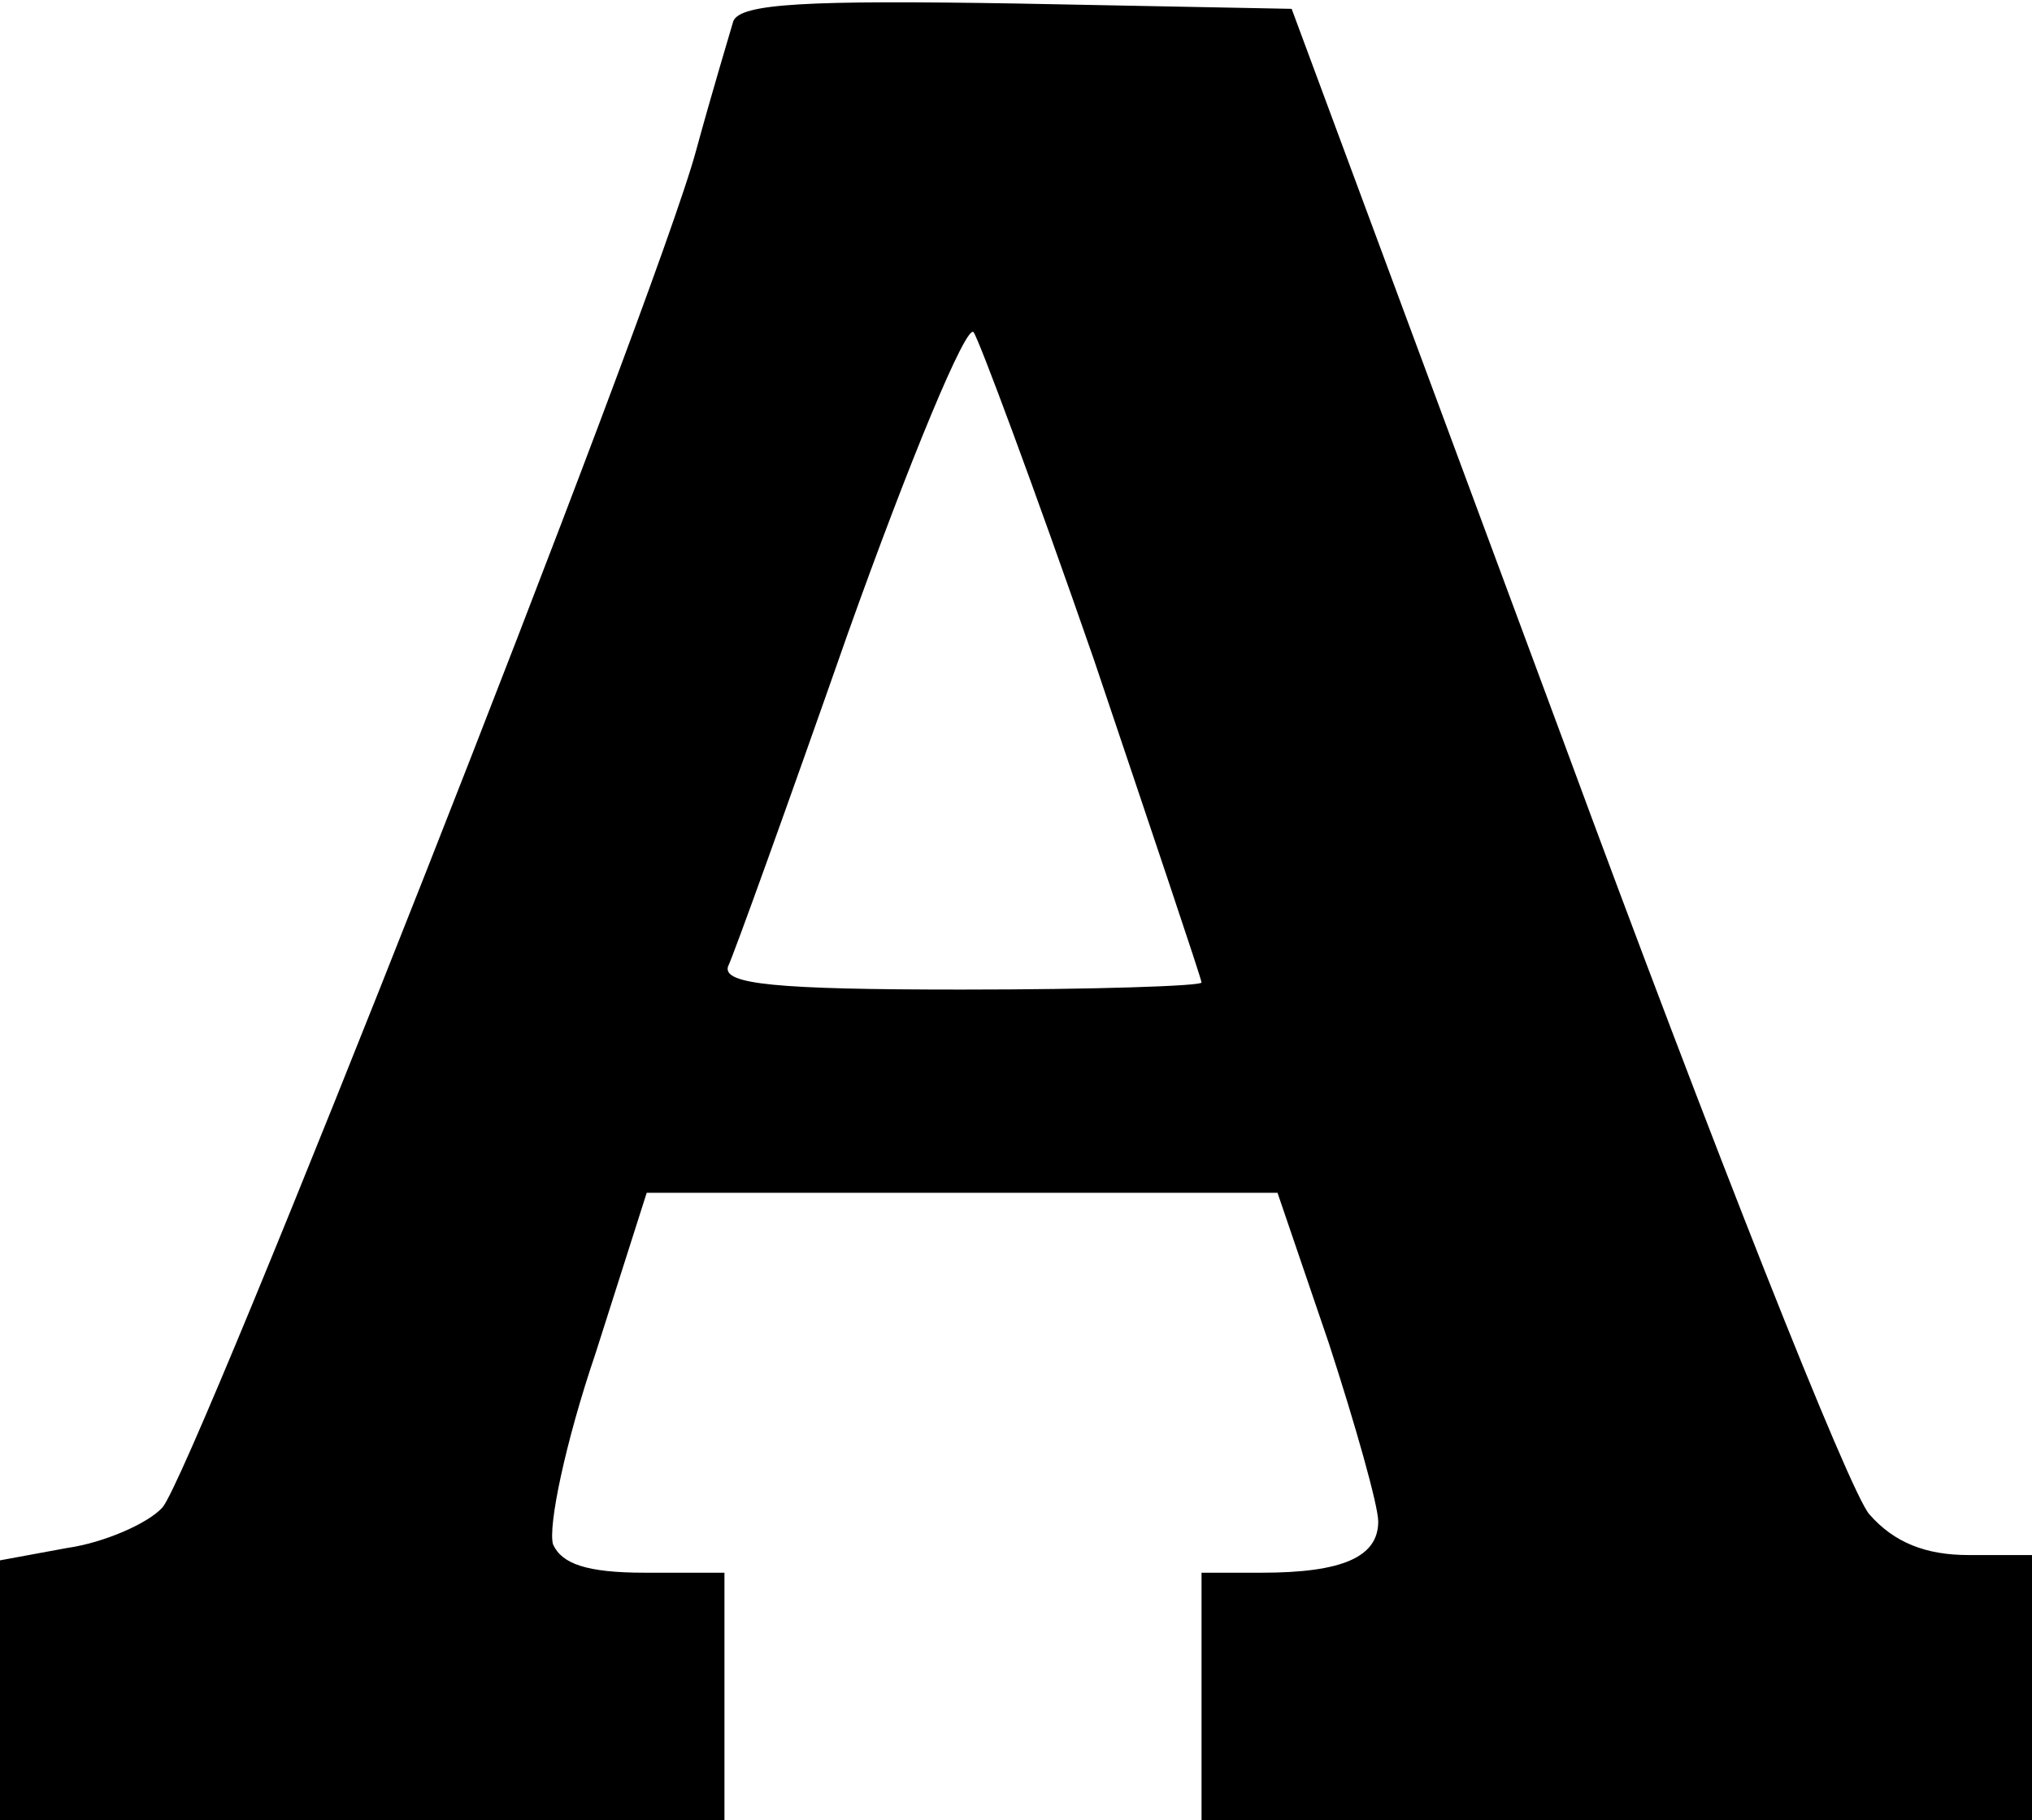 <?xml version="1.0" encoding="UTF-8" standalone="yes"?>
<svg version="1.0" xmlns="http://www.w3.org/2000/svg" width="115" height="103" viewBox="0 0 115 103" preserveAspectRatio="xMidYMid meet">
  <g transform="translate(0,103) scale(0.1,-0.1)" fill="#000000" stroke="none">
    <path d="M415 1018 c-2 -7 -12 -40 -21 -73 -23 -86 -284 -747 -302 -768 -8 -9
-33 -20 -54 -23 l-38 -7 0 -73 0 -74 205 0 205 0 0 70 0 70 -45 0 c-33 0 -47
5 -52 16 -3 10 7 58 24 108 l29 91 179 0 178 0 29 -85 c15 -46 28 -92 28 -101
0 -20 -20 -29 -66 -29 l-34 0 0 -70 0 -70 235 0 235 0 0 75 0 75 -36 0 c-24 0
-42 7 -56 23 -11 12 -89 209 -173 437 l-154 415 -155 3 c-120 2 -157 0 -161
-10z m204 -361 c33 -98 61 -181 61 -183 0 -2 -61 -4 -136 -4 -105 0 -135 3
-132 13 3 6 34 92 68 189 35 98 67 175 71 170 3 -4 34 -87 68 -185z"/>
  </g>
</svg>